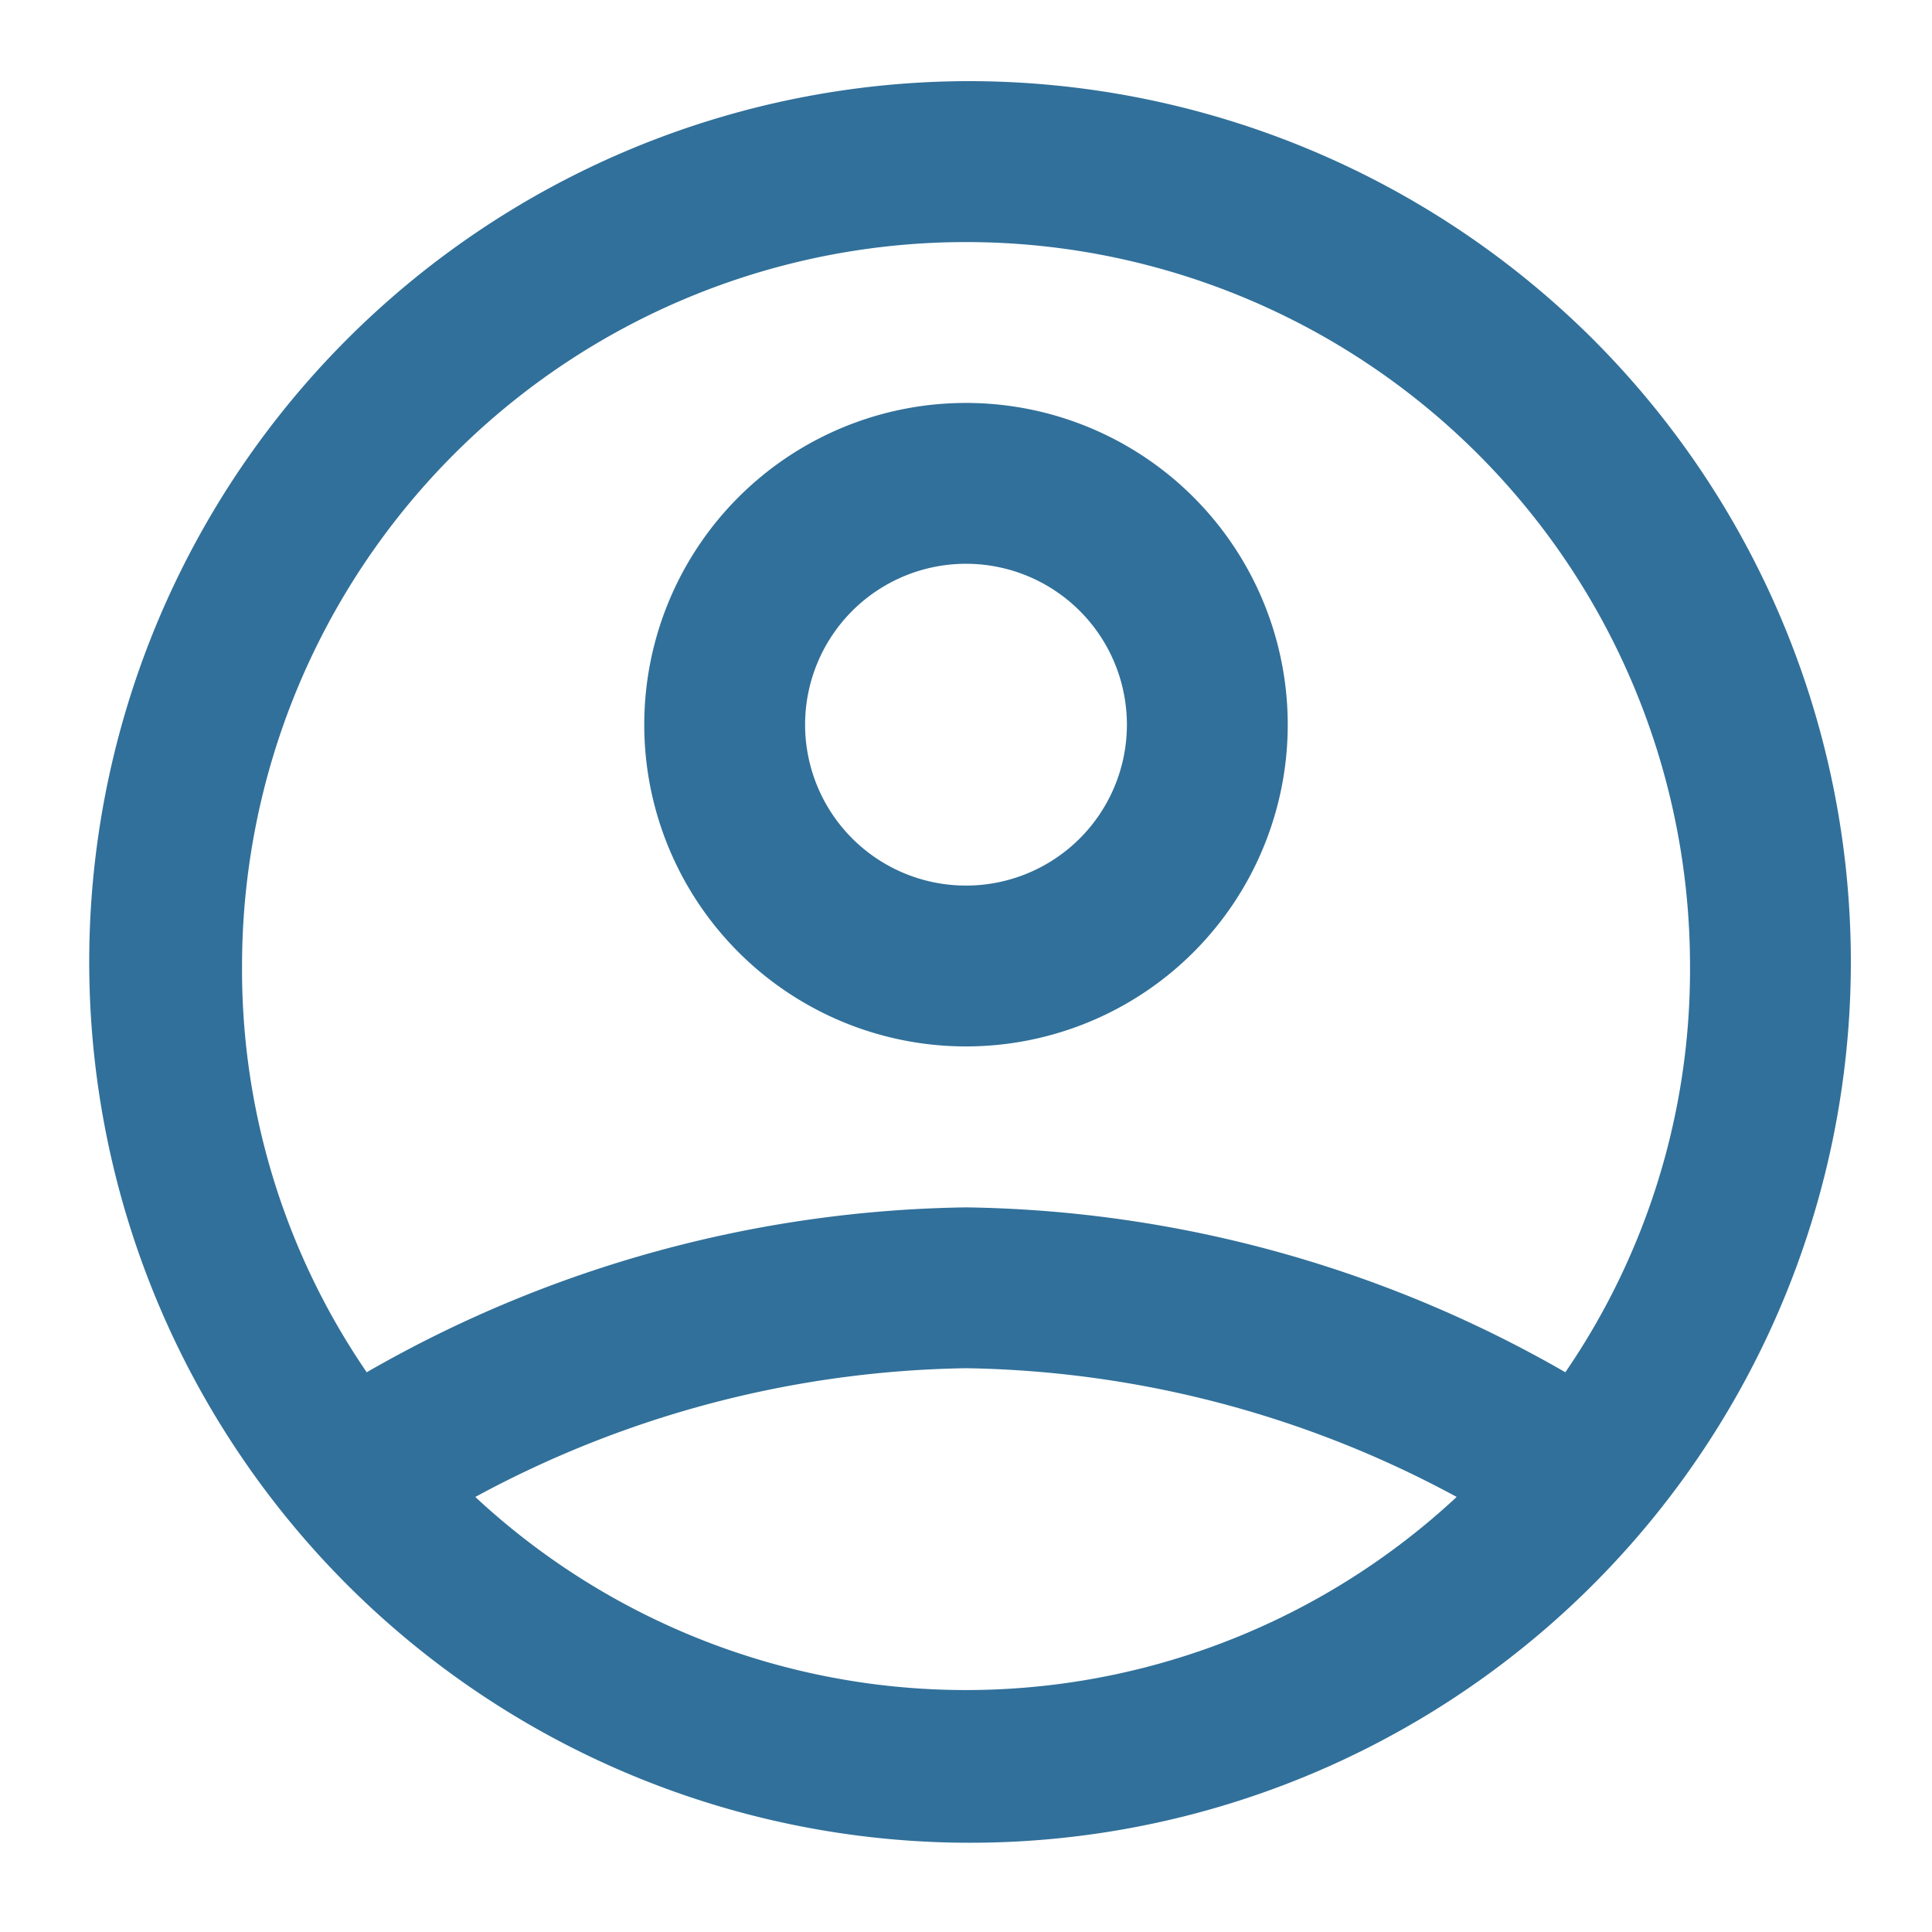 <svg xmlns="http://www.w3.org/2000/svg" width="32" height="32" viewBox="0 0 32 32">
  <g id="Layer_2" data-name="Layer 2" transform="translate(0.027 0.027)">
    <g id="invisible_box" data-name="invisible box" transform="translate(-0.464 -0.464)">
      <rect id="Rectangle_10" data-name="Rectangle 10" width="32" height="32" transform="translate(0.437 0.437)" fill="none"/>
    </g>
    <g id="icons_Q2" data-name="icons Q2" transform="translate(1.317 1.317)">
      <g id="Group_4" data-name="Group 4">
        <path id="Path_13" data-name="Path 13" d="M21.329,10a5.329,5.329,0,1,0,5.329,5.329A5.329,5.329,0,0,0,21.329,10Zm0,7.994a2.665,2.665,0,1,1,2.665-2.665A2.665,2.665,0,0,1,21.329,17.994Z" transform="translate(-6.673 -4.67)" fill="#31709a"/>
        <path id="Path_14" data-name="Path 14" d="M16.656,2A14.589,14.589,0,1,0,27.039,6.273,14.656,14.656,0,0,0,16.656,2ZM8.529,25.45a17.587,17.587,0,0,1,8.127-2.132,17.587,17.587,0,0,1,8.127,2.132,11.925,11.925,0,0,1-16.255,0Zm18.054-2.065h0a20.452,20.452,0,0,0-9.926-2.731A20.452,20.452,0,0,0,6.73,23.385h0a11.791,11.791,0,0,1-2.065-6.728,11.991,11.991,0,1,1,23.983,0,11.791,11.791,0,0,1-2.065,6.728Z" transform="translate(-2 -2)" fill="#31709a"/>
      </g>
    </g>
  </g>
</svg>
